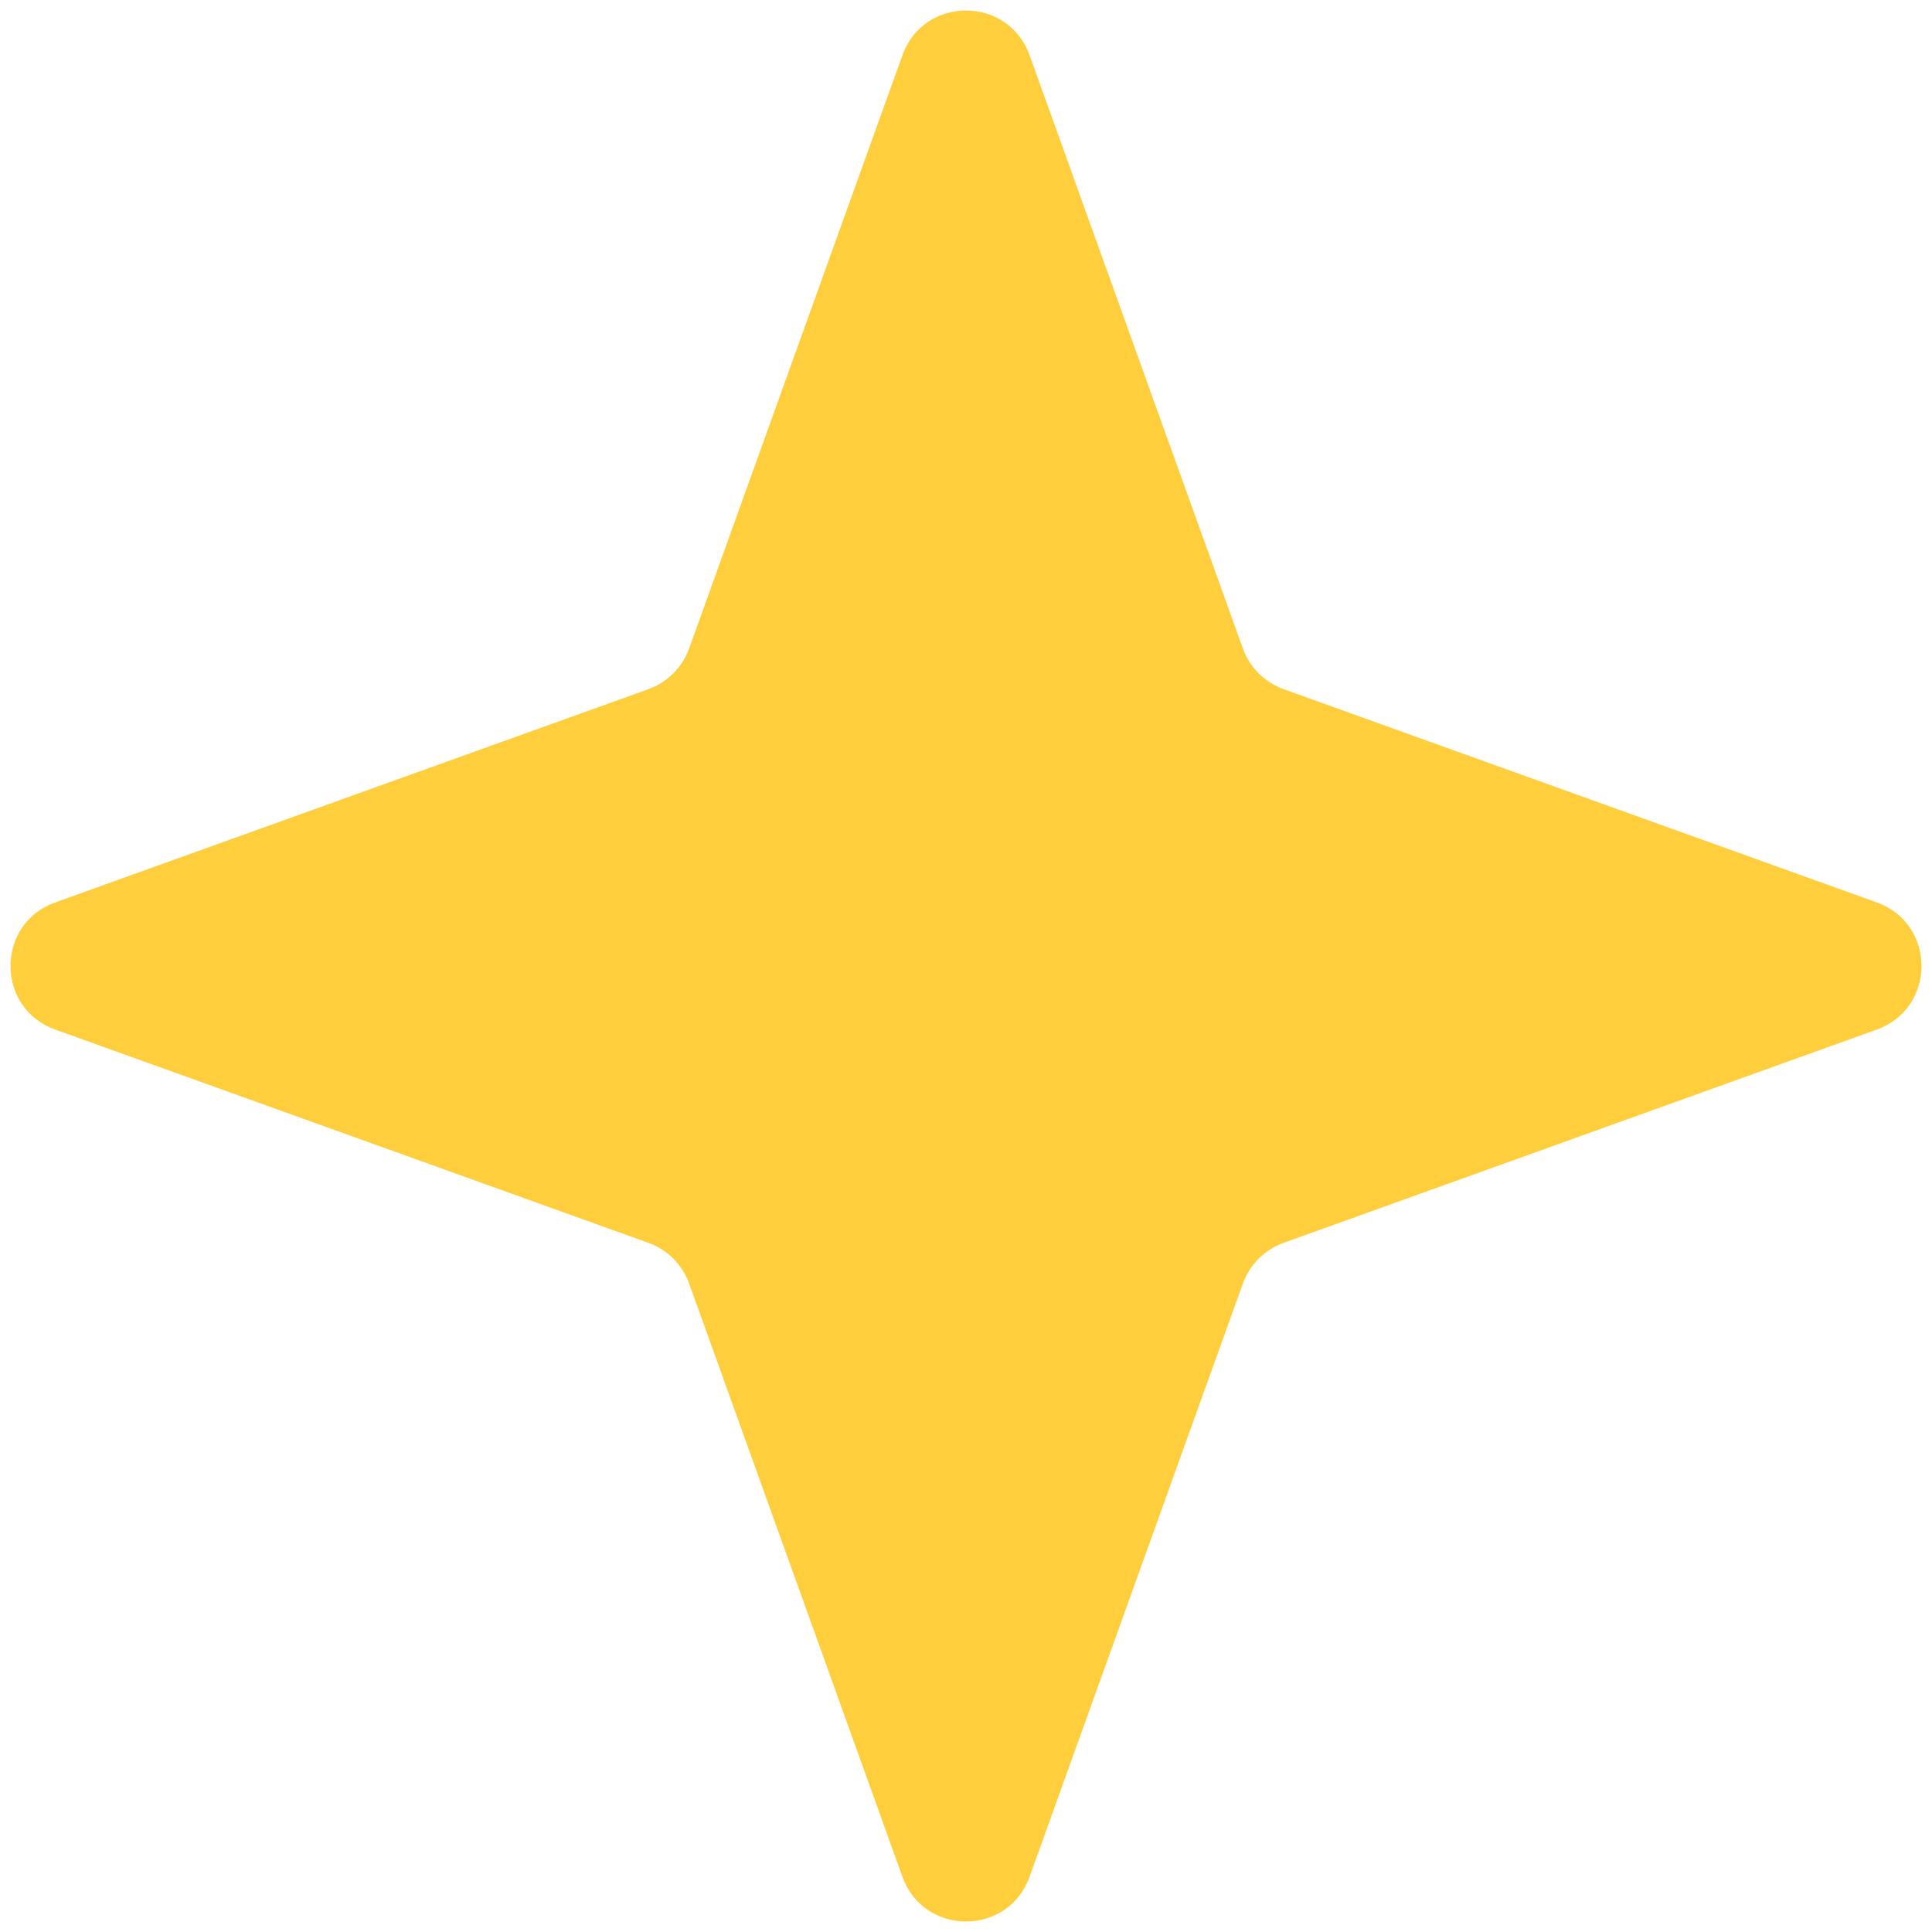 <?xml version="1.0" encoding="UTF-8"?> <svg xmlns="http://www.w3.org/2000/svg" width="143" height="143" viewBox="0 0 143 143" fill="none"> <path d="M66.795 4.086C68.381 -0.325 74.619 -0.325 76.205 4.086L91.992 47.995C92.497 49.398 93.602 50.503 95.005 51.008L138.914 66.795C143.325 68.381 143.325 74.619 138.914 76.205L95.005 91.992C93.602 92.497 92.497 93.602 91.992 95.005L76.205 138.914C74.619 143.325 68.381 143.325 66.795 138.914L51.008 95.005C50.503 93.602 49.398 92.497 47.995 91.992L4.086 76.205C-0.325 74.619 -0.325 68.381 4.086 66.795L47.995 51.008C49.398 50.503 50.503 49.398 51.008 47.995L66.795 4.086Z" fill="#FECE3C"></path> </svg> 